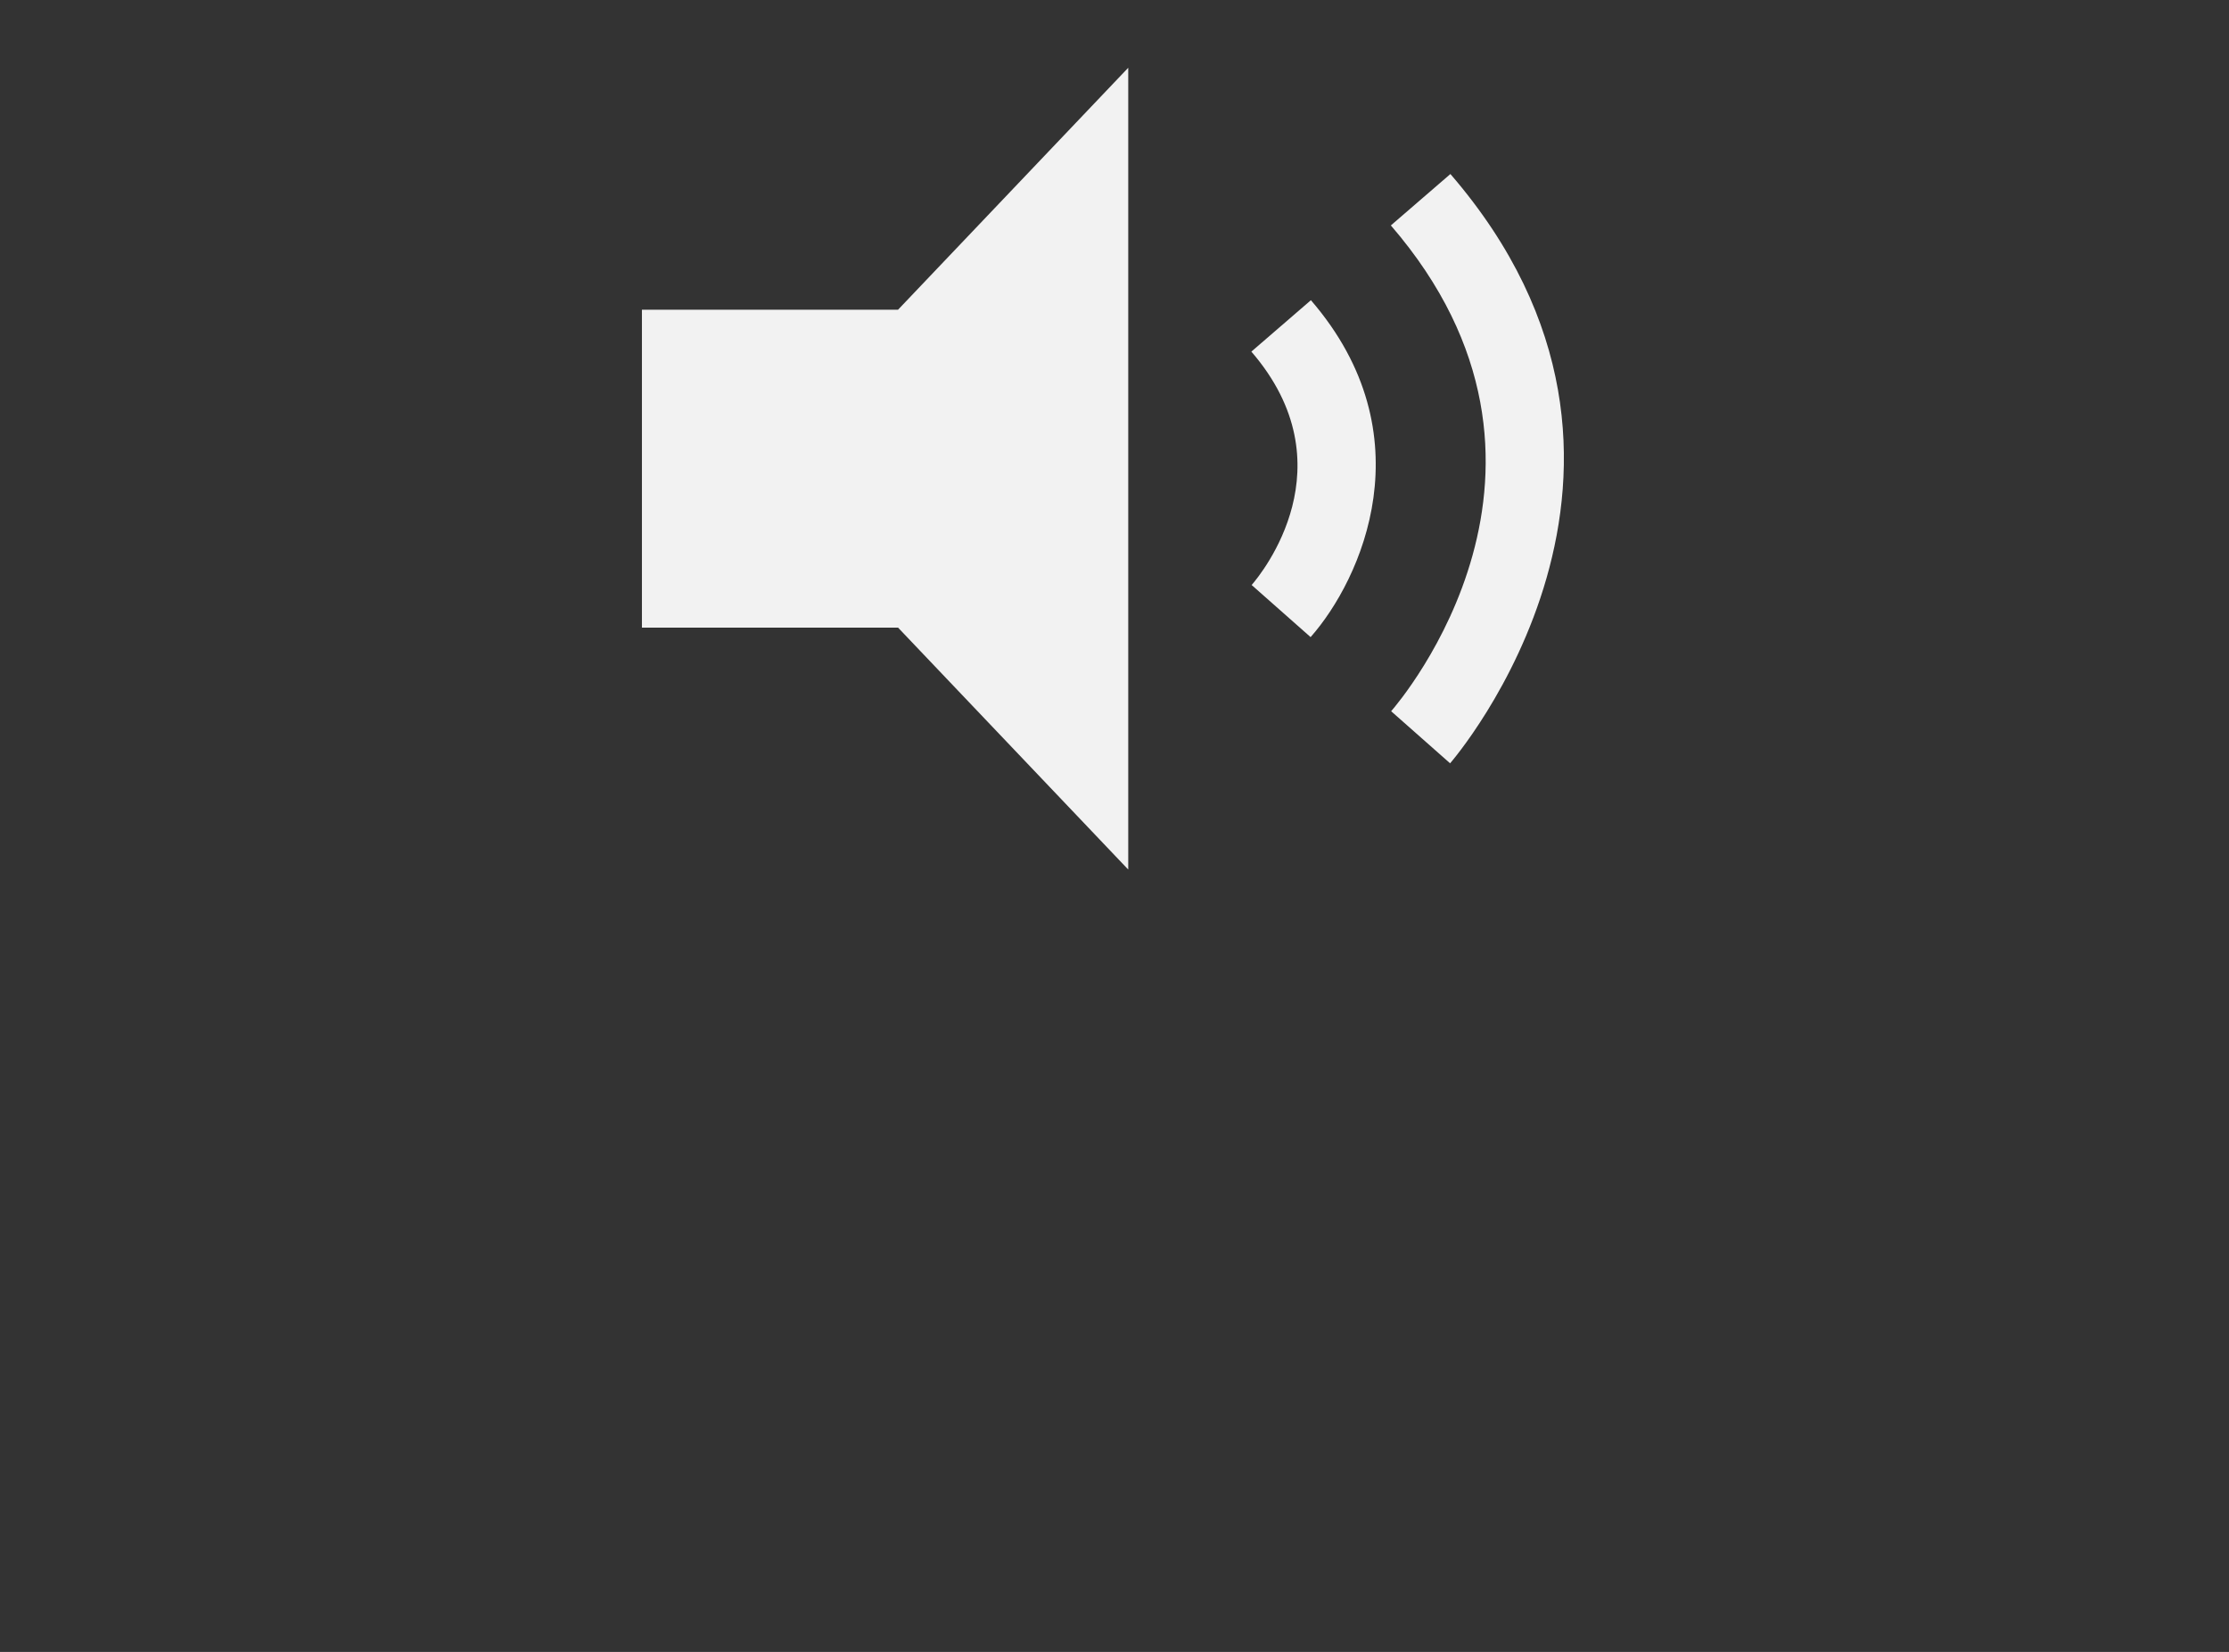 <?xml version="1.0" encoding="utf-8"?>
<!-- Generator: Adobe Illustrator 15.1.0, SVG Export Plug-In  -->
<!DOCTYPE svg PUBLIC "-//W3C//DTD SVG 1.1//EN" "http://www.w3.org/Graphics/SVG/1.1/DTD/svg11.dtd">
<svg version="1.1"
	 xmlns="http://www.w3.org/2000/svg" xmlns:xlink="http://www.w3.org/1999/xlink" xmlns:a="http://ns.adobe.com/AdobeSVGViewerExtensions/3.0/"
	 x="0px" y="0px" width="170px" height="126px" viewBox="-48.958 -5.168 170 126" enable-background="new -48.958 -5.168 170 126"
	 xml:space="preserve">
<rect x="-48.958" y="-5.168" width="170" height="126" fill="#333333" stroke="none"/>
<defs>
</defs>
<polygon fill="#F2F2F2" points="37.09,0 19.535,18.453 0,18.453 0,42.703 19.535,42.703 37.09,61.156 "/>
<path fill="#F2F2F2" d="M50.998,43.427l-4.496-3.974c0.779-0.898,7.476-9.121-0.022-17.802l4.541-3.922
	C59.89,27.999,54.884,39.029,50.998,43.427z"/>
<path fill="#F2F2F2" d="M61.637,53.052l-4.496-3.973c0.652-0.746,15.907-18.601-0.022-37.053l4.541-3.921
	C81.051,30.566,61.833,52.829,61.637,53.052z"/>
</svg>
